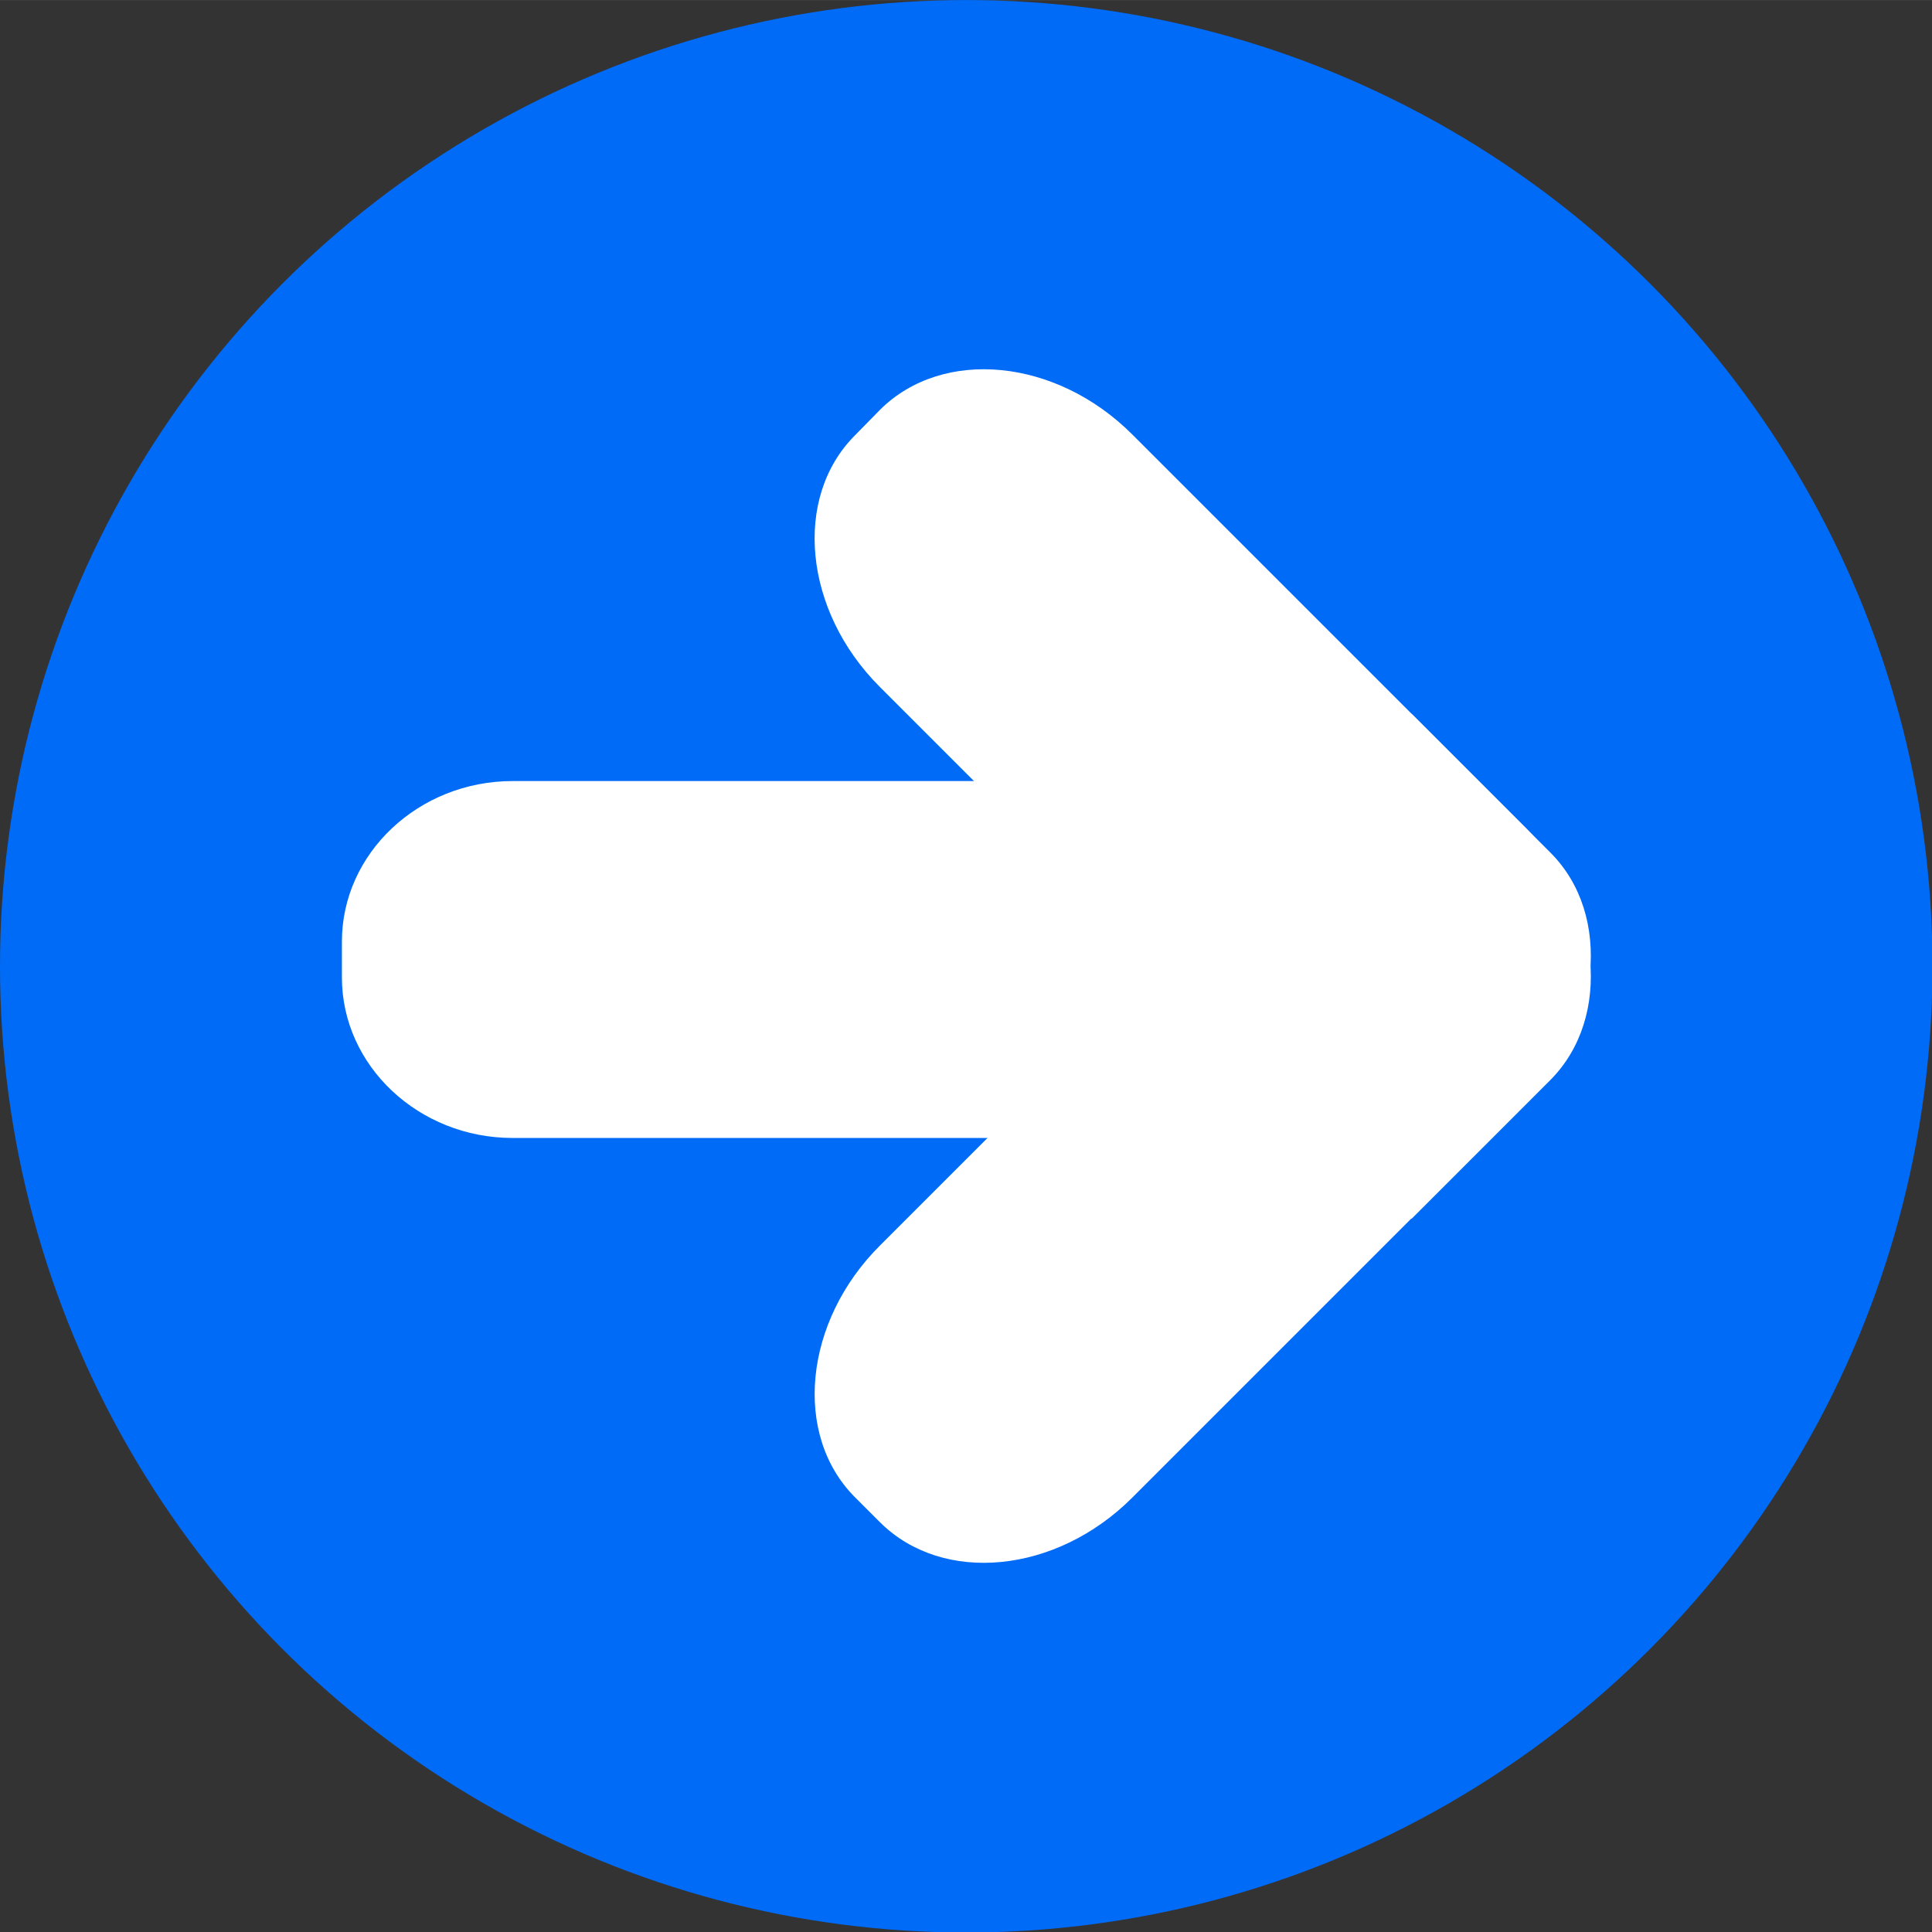 <?xml version="1.0" encoding="UTF-8" standalone="no"?>
<!-- Creator: CorelDRAW -->

<svg
   xmlns:dc="http://purl.org/dc/elements/1.1/"
   xmlns:cc="http://creativecommons.org/ns#"
   xmlns:rdf="http://www.w3.org/1999/02/22-rdf-syntax-ns#"
   xmlns:svg="http://www.w3.org/2000/svg"
   xmlns="http://www.w3.org/2000/svg"
   xmlns:sodipodi="http://sodipodi.sourceforge.net/DTD/sodipodi-0.dtd"
   xmlns:inkscape="http://www.inkscape.org/namespaces/inkscape"
   xml:space="preserve"
   width="23.496mm"
   height="23.497mm"
   style="shape-rendering:geometricPrecision; text-rendering:geometricPrecision; image-rendering:optimizeQuality; fill-rule:evenodd; clip-rule:evenodd"
   viewBox="0 0 3.995 3.995"
   id="svg2"
   version="1.1"
   inkscape:version="0.48.3.1 r9886"
   sodipodi:docname="210.svg"><rect x="0" y="0" width="3.995" height="3.995" fill="#333333" stroke="none"/><sodipodi:namedview
   pagecolor="#ffffff"
   bordercolor="#666666"
   borderopacity="1"
   objecttolerance="10"
   gridtolerance="10"
   guidetolerance="10"
   inkscape:pageopacity="0"
   inkscape:pageshadow="2"
   inkscape:window-width="640"
   inkscape:window-height="480"
   id="namedview16"
   showgrid="false"
   inkscape:zoom="2.8346418"
   inkscape:cx="41.627483"
   inkscape:cy="41.627834"
   inkscape:window-x="0"
   inkscape:window-y="0"
   inkscape:window-maximized="0"
   inkscape:current-layer="svg2" />
 <defs
   id="defs4">
  <style
   type="text/css"
   id="style6">
   
    .fil1 {fill:white}
    .fil0 {fill:#006BF7}
   
  </style>
 
  
  
  
 </defs>
 <g
   id="dark"
   inkscape:label="#g3006"><circle
     class="fil0"
     cx="1.998"
     cy="1.998"
     r="1.998"
     id="circle10"
     sodipodi:cx="1.9976799"
     sodipodi:cy="1.99769"
     sodipodi:rx="1.9976799"
     sodipodi:ry="1.9976799"
     style="fill:#006bf7" /></g><g
   id="shape"
   inkscape:label="#g3000"><g
     id="_170292824">
   <path
   id="_170295480"
   class="fil1"
   d="m 3.206,1.763 -0.287,-0.287 -1.099,1.099 C 1.662,2.732 1.639,2.967 1.768,3.096 L 1.82,3.148 C 1.95,3.277 2.184,3.254 2.341,3.097 L 3.155,2.283 C 3.312,2.126 3.335,1.892 3.206,1.763 z"
   inkscape:connector-curvature="0"
   style="fill:#ffffff" />
   <path
   id="_170294528"
   class="fil1"
   d="M 2.919,2.52 3.206,2.233 C 3.335,2.103 3.312,1.869 3.155,1.712 L 2.341,0.898 C 2.184,0.741 1.95,0.718 1.82,0.847 L 1.768,0.9 c -0.129,0.129 -0.106,0.363 0.051,0.52 l 1.099,1.099 z"
   inkscape:connector-curvature="0"
   style="fill:#ffffff" />
   <path
   id="_170292944"
   class="fil1"
   d="m 2.419,1.615 0,0.738 -1.359,0 c -0.194,0 -0.353,-0.149 -0.353,-0.332 l 0,-0.074 c 0,-0.183 0.159,-0.332 0.353,-0.332 l 1.359,0 z"
   inkscape:connector-curvature="0"
   style="fill:#ffffff" />
  </g></g>
</svg>